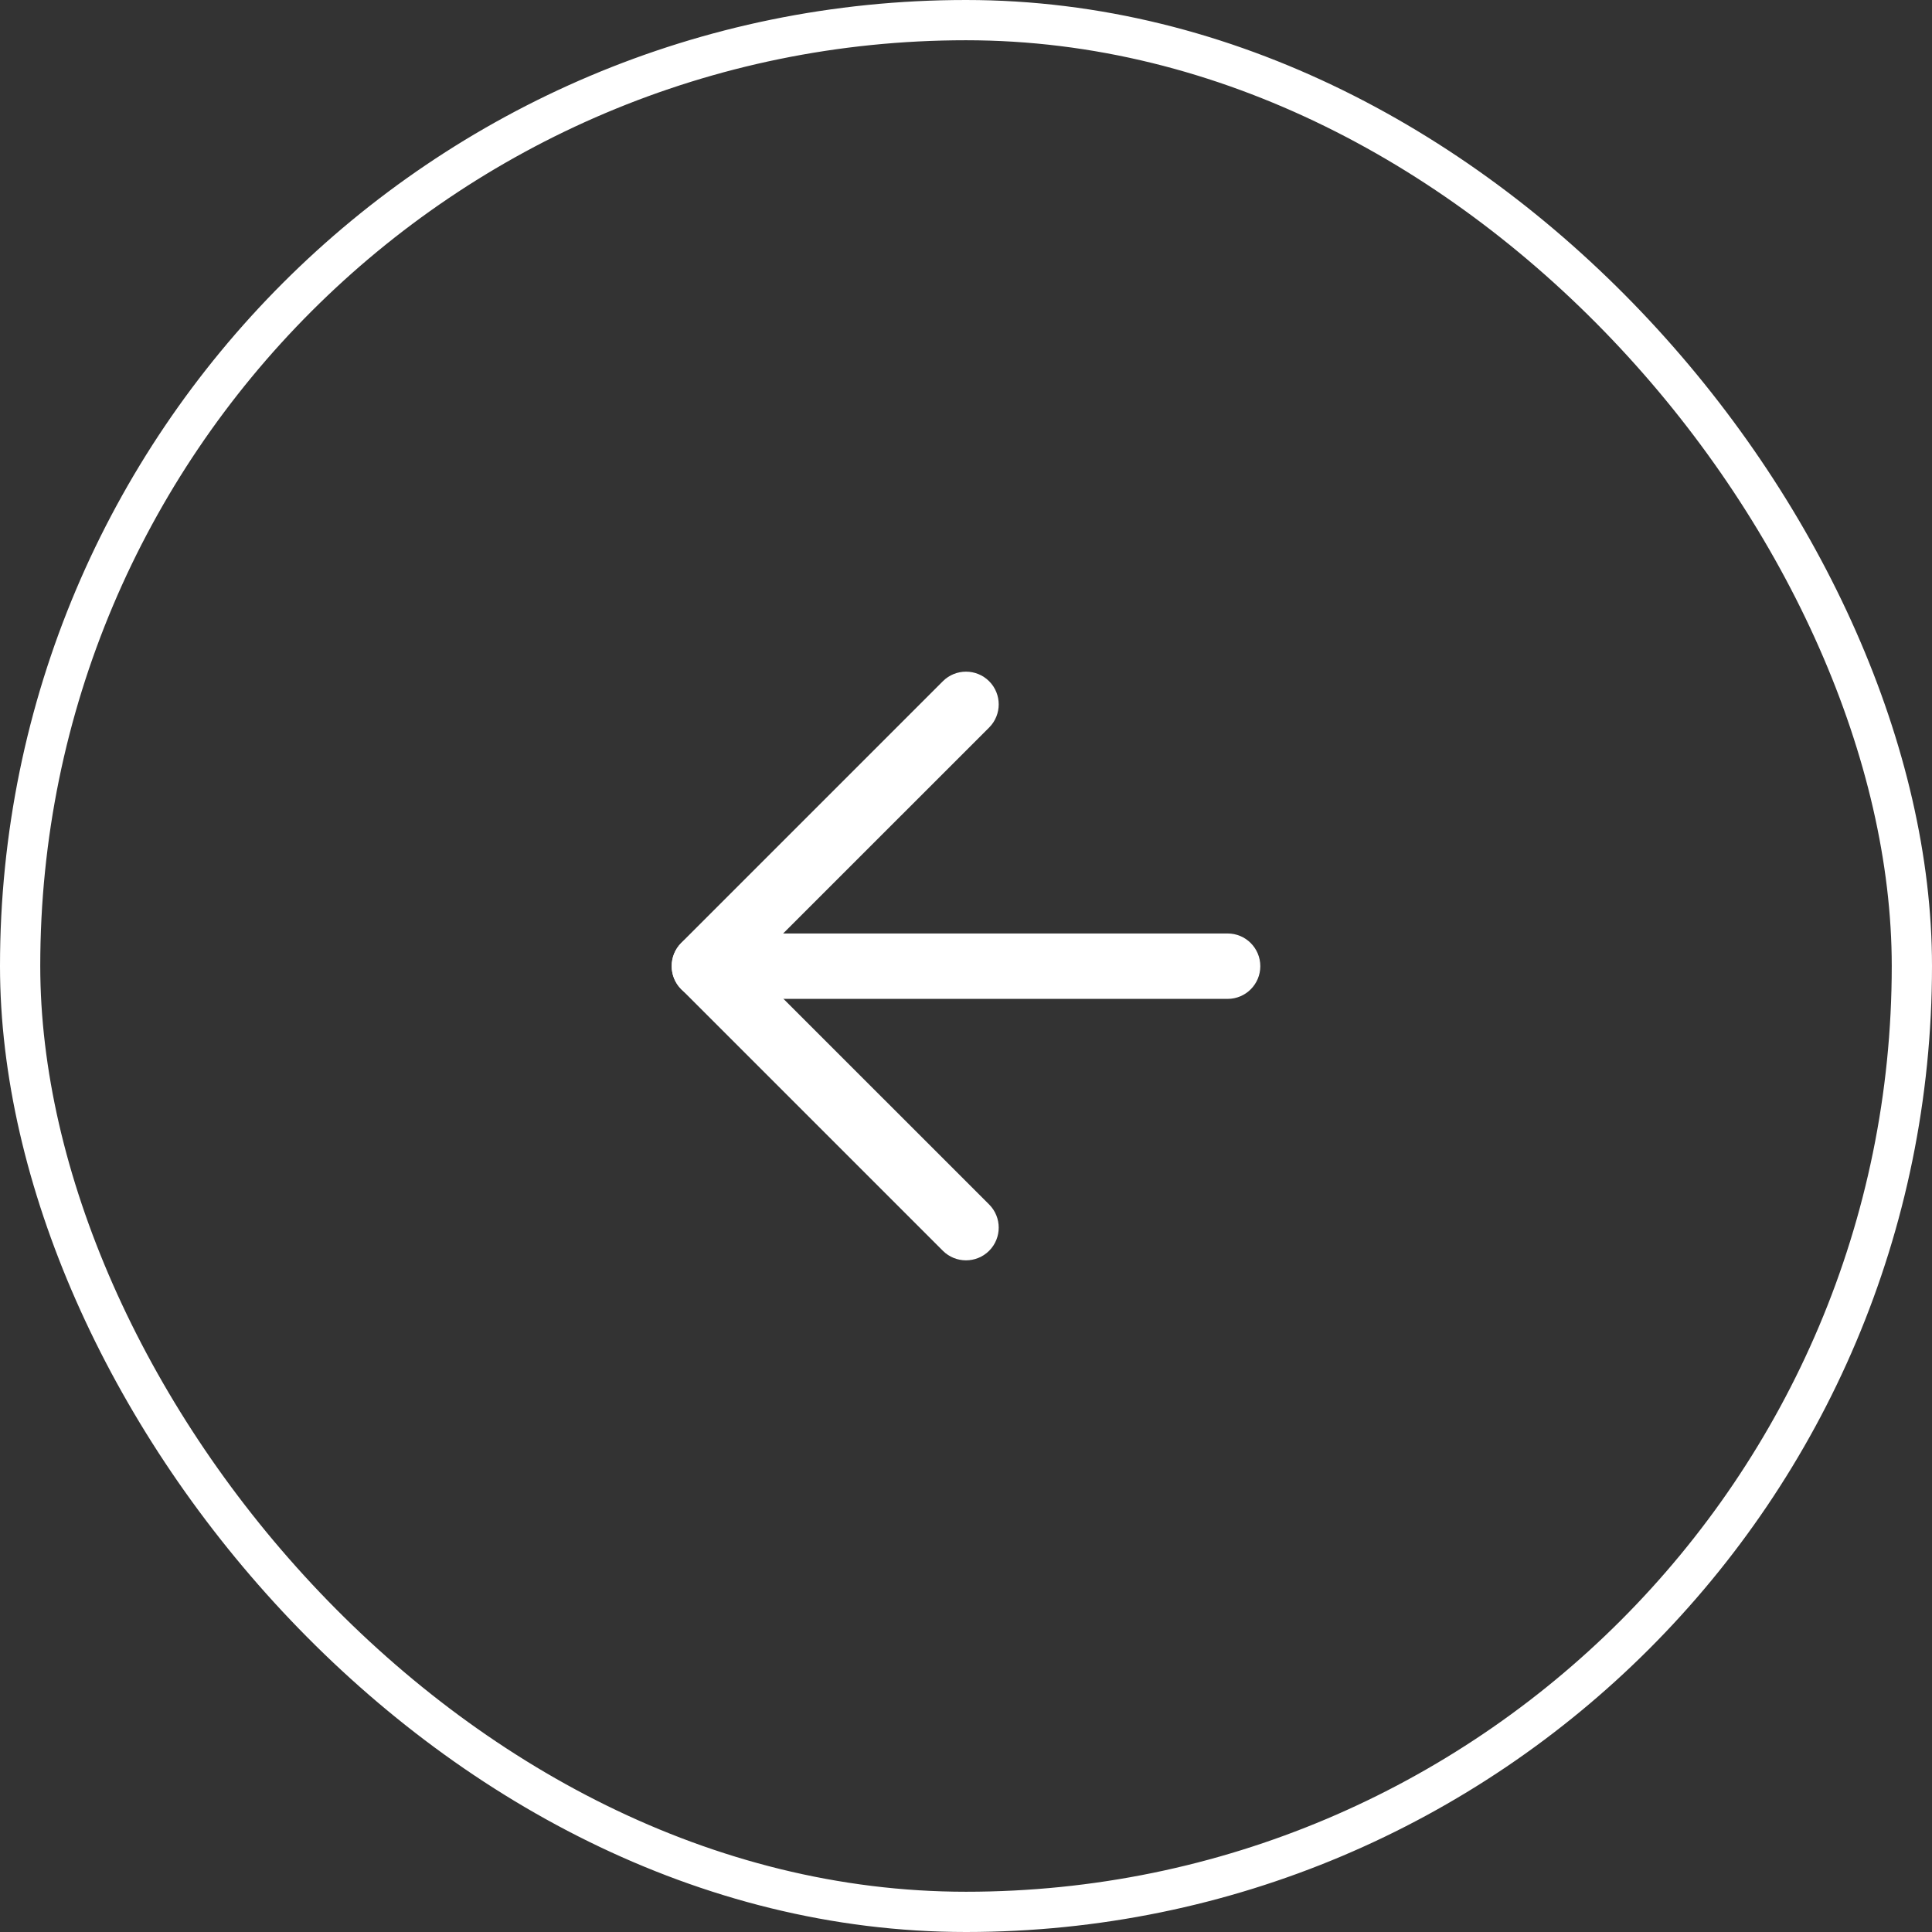 <svg width="48" height="48" viewBox="0 0 48 48" fill="none" xmlns="http://www.w3.org/2000/svg">
<rect x="0" y="0" width="48" height="48" fill="#333333" stroke="none"/>
<rect x="0.5" y="0.5" width="47" height="47" rx="23.5" stroke="white"/>
<path d="M31.312 24.005C31.312 23.556 30.949 23.192 30.5 23.192H17.5C17.051 23.192 16.688 23.556 16.688 24.005C16.688 24.453 17.051 24.817 17.5 24.817H30.5C30.949 24.817 31.312 24.453 31.312 24.005Z" fill="white"/>
<path d="M24.575 16.925C24.257 16.608 23.743 16.608 23.425 16.925L16.925 23.425C16.608 23.743 16.608 24.257 16.925 24.575L23.425 31.075C23.743 31.392 24.257 31.392 24.575 31.075C24.892 30.757 24.892 30.243 24.575 29.925L18.649 24L24.575 18.075C24.892 17.757 24.892 17.243 24.575 16.925Z" fill="white"/>
</svg>
